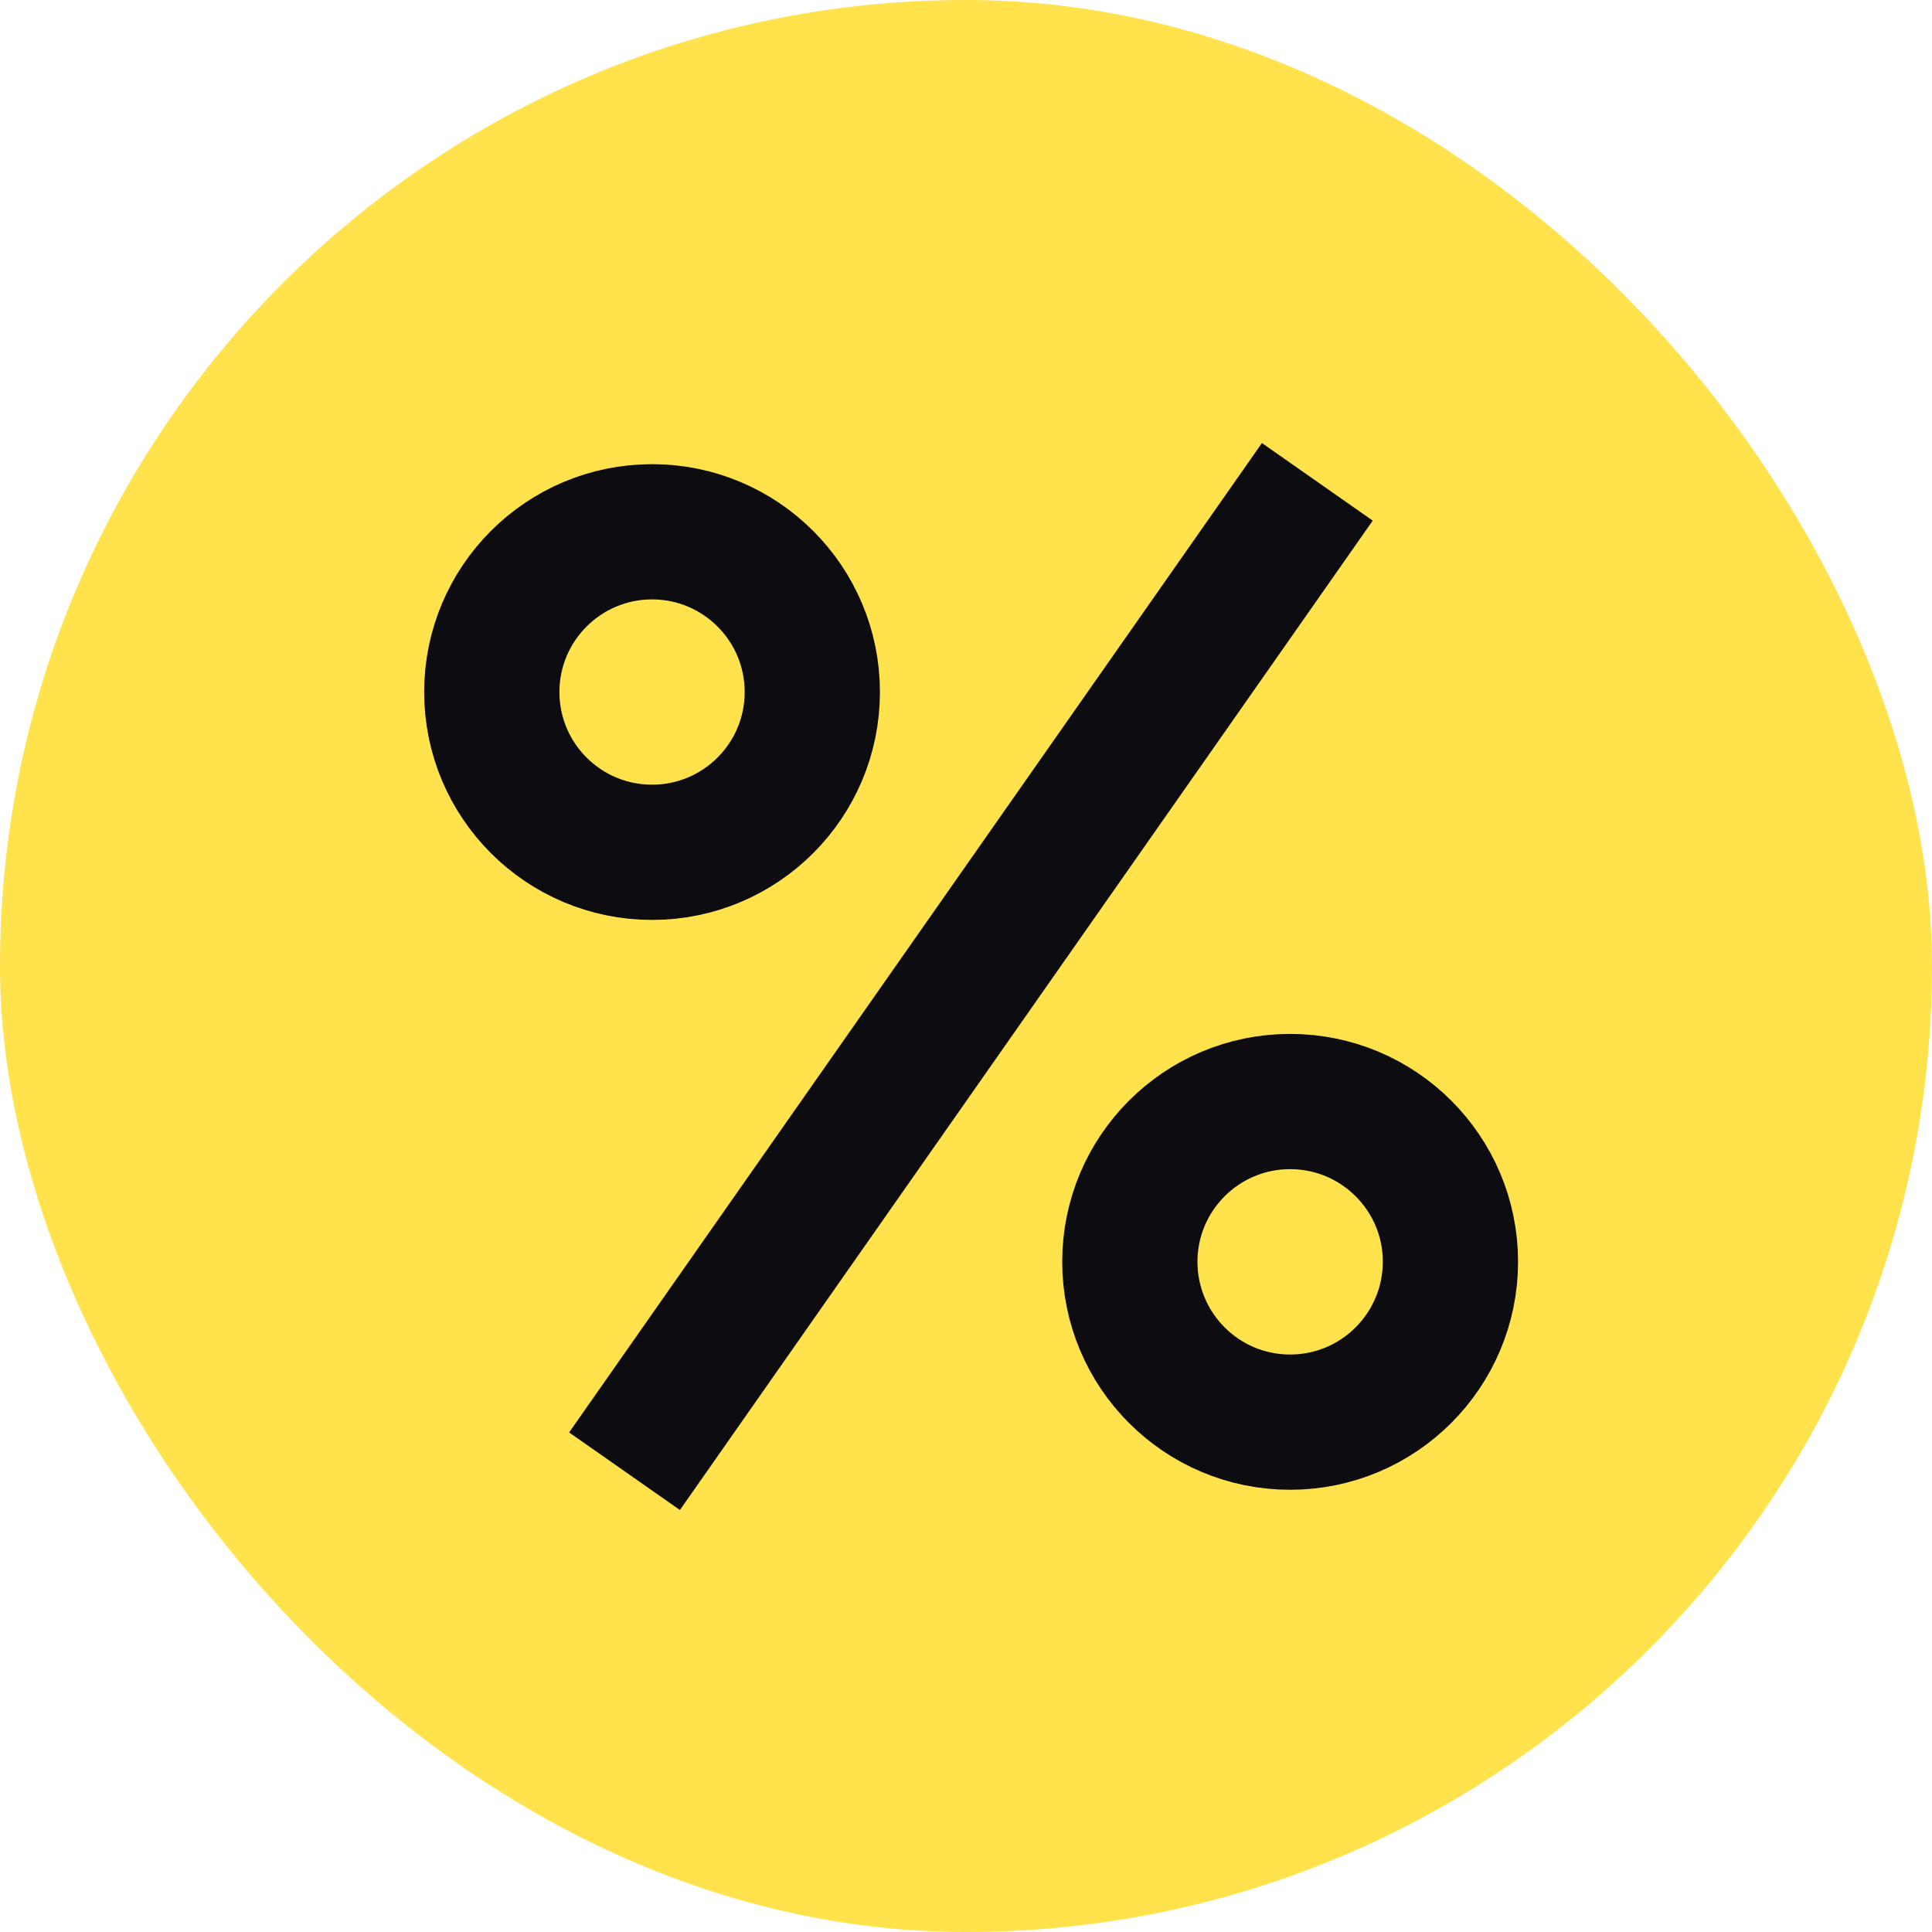 <svg width="20" height="20" viewBox="0 0 20 20" fill="none" xmlns="http://www.w3.org/2000/svg">
<rect width="20" height="20" rx="10" fill="#FFE24C"/>
<path d="M6.75 5.505C7.666 5.505 8.409 6.248 8.409 7.164C8.409 8.08 7.666 8.823 6.75 8.823C5.834 8.823 5.091 8.08 5.091 7.164C5.091 6.248 5.834 5.505 6.75 5.505Z" stroke="#0C0C11" stroke-width="1.4"/>
<path d="M13.355 11.403C14.272 11.403 15.015 12.146 15.015 13.062C15.014 13.979 14.271 14.722 13.355 14.722C12.439 14.722 11.697 13.979 11.696 13.062C11.696 12.146 12.439 11.403 13.355 11.403Z" stroke="#0C0C11" stroke-width="1.4"/>
<path d="M6.465 15.23L13.637 4.988" stroke="#0C0C11" stroke-width="1.4"/>
</svg>
